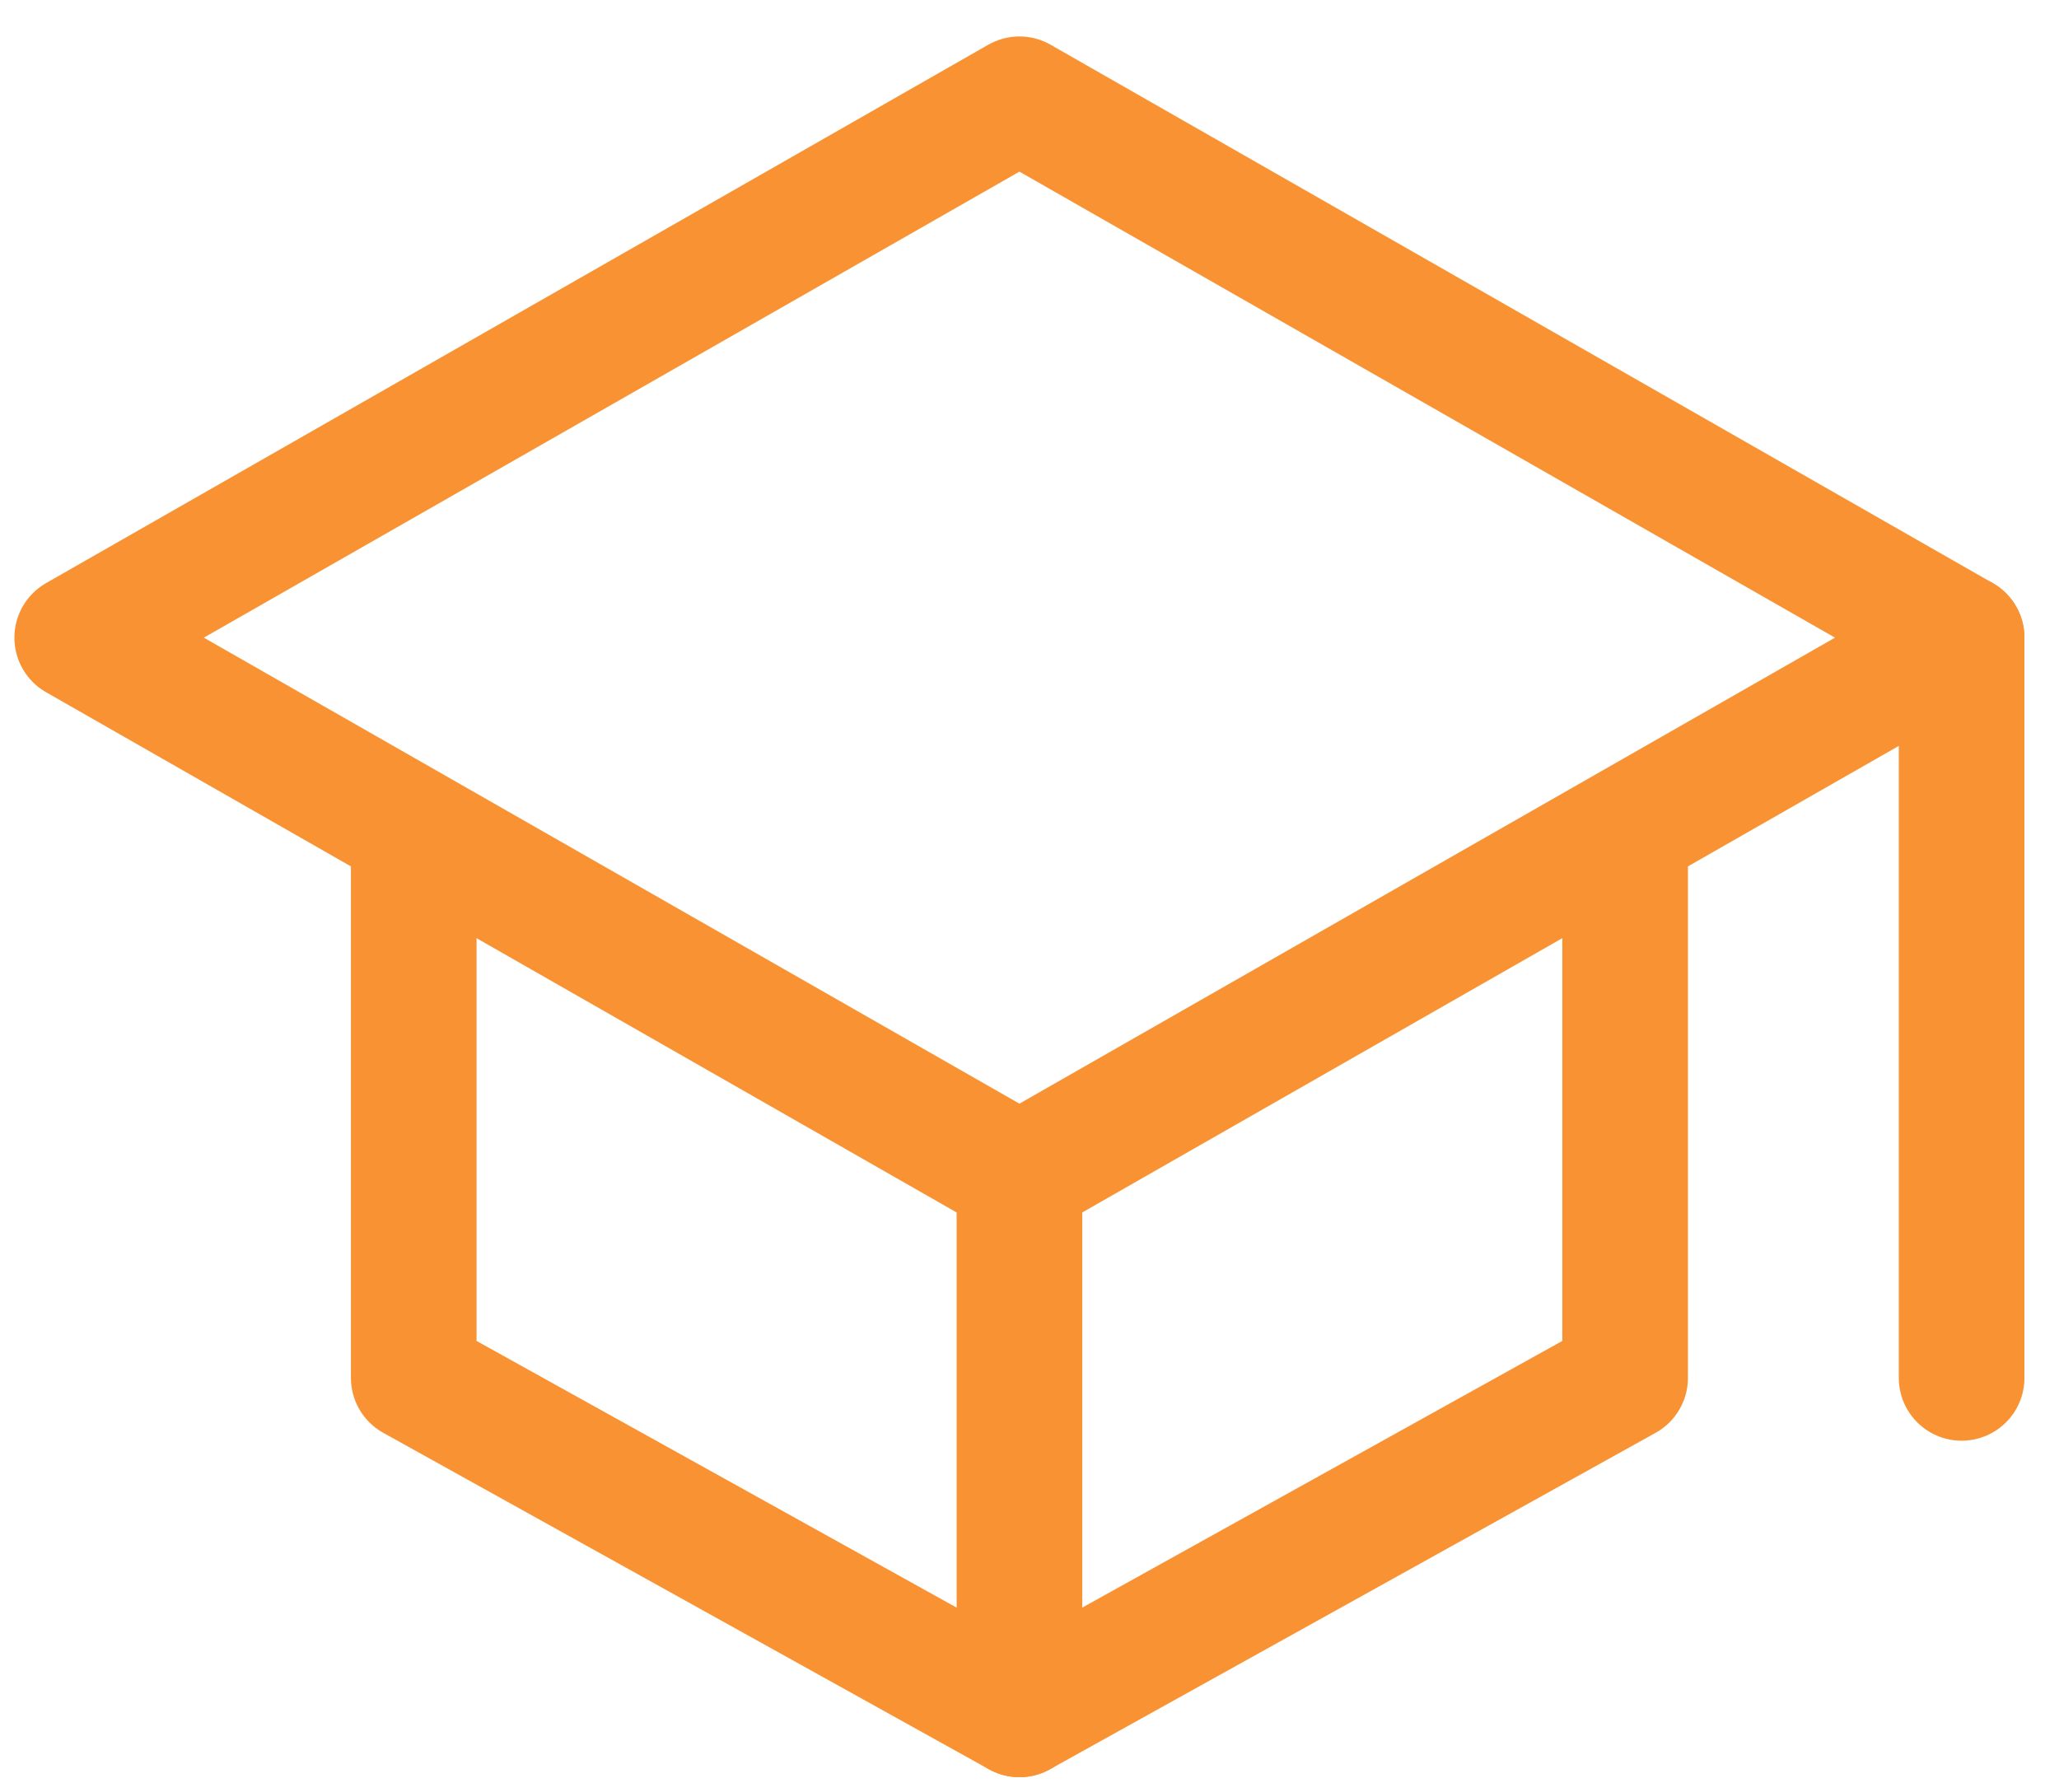 <svg width="54" height="47" viewBox="0 0 54 47" fill="none" xmlns="http://www.w3.org/2000/svg">
<path d="M2.025 16.725L26.736 2.604L51.446 16.725L26.736 30.845L2.025 16.725Z" stroke="#F99232" stroke-width="3.295" stroke-linecap="round" stroke-linejoin="round"/>
<path d="M10.851 22.02V36.14L26.736 44.965L42.621 36.14V22.02" stroke="#F99232" stroke-width="3.295" stroke-linecap="round" stroke-linejoin="round"/>
<path d="M51.446 36.14V16.725" stroke="#F99232" stroke-width="3.295" stroke-linecap="round" stroke-linejoin="round"/>
<path d="M26.736 30.845V44.965" stroke="#F99232" stroke-width="3.295" stroke-linecap="round" stroke-linejoin="round"/>
</svg>
